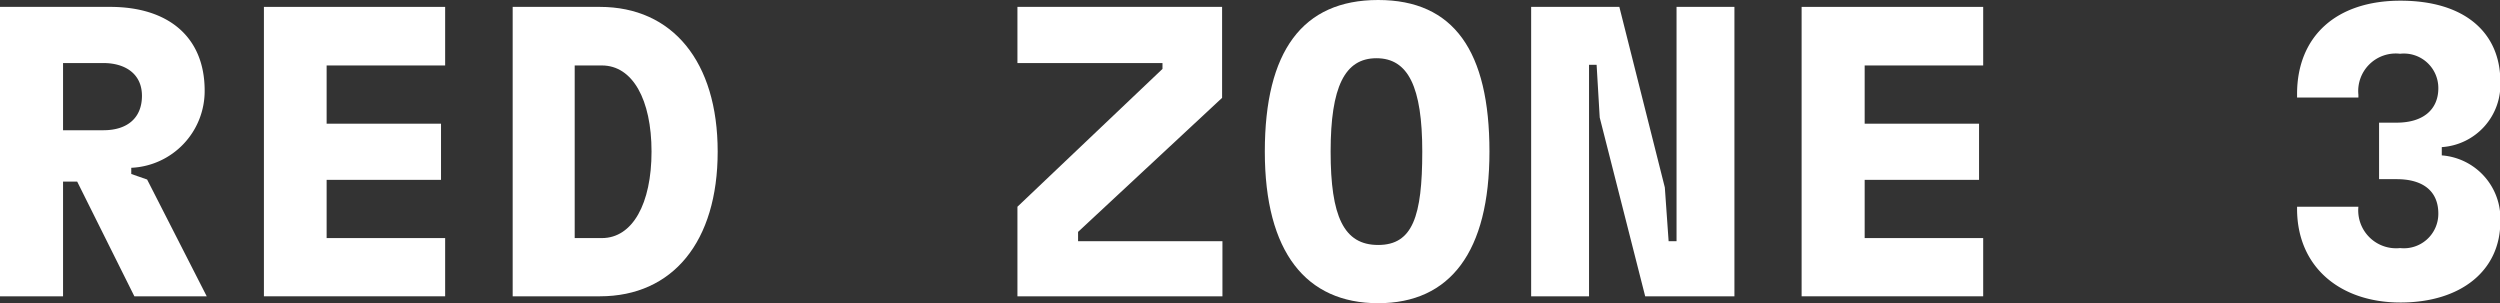 <svg xmlns="http://www.w3.org/2000/svg" viewBox="0 0 72.56 8.8"><rect x="0" y="0" width="72.56" height="8.8" fill="#333333" stroke="none"/><defs><style>.cls-1{fill:#fff;}</style></defs><g id="Livello_2" data-name="Livello 2"><g id="Livello_1-2" data-name="Livello 1"><path class="cls-1" d="M3.9,8.6,2.24,5.27H1.83V8.6H0V.2H3.2c1.67,0,2.74.86,2.74,2.43A2.23,2.23,0,0,1,3.81,4.87v.18l.46.16L6,8.6ZM1.83,1.83V3.78H3c.7,0,1.12-.36,1.12-1S3.63,1.83,3,1.83Z"></path><path class="cls-1" d="M7.66,8.6V.2h5.26V1.9H9.48V3.59H12.8V5.22H9.48V6.91h3.44V8.6Z"></path><path class="cls-1" d="M14.88,8.6V.2h2.53c2.11,0,3.42,1.59,3.42,4.2s-1.3,4.2-3.42,4.2Zm1.8-1.69h.79c.89,0,1.44-1,1.44-2.51s-.55-2.5-1.44-2.5h-.79Z"></path><path class="cls-1" d="M29.53,8.6V6l4.21-4V1.83H29.53V.2h5.94V2.84L31.29,6.73V7h4.19V8.6Z"></path><path class="cls-1" d="M36.71,4.4C36.71,1.49,37.8,0,40,0s3.23,1.49,3.23,4.4S42.09,8.8,40,8.8,36.71,7.32,36.71,4.4Zm4.57,0c0-1.88-.41-2.71-1.33-2.71s-1.33.83-1.33,2.71S39,7.11,40,7.11,41.28,6.28,41.28,4.4Z"></path><path class="cls-1" d="M48.66.2h1.68V8.6H47.75L46.43,3.41l-.09-1.53h-.22V8.6H44.44V.2H47l1.32,5.24L48.43,7h.23Z"></path><path class="cls-1" d="M52.29,8.6V.2h5.27V1.9H54.12V3.59h3.32V5.22H54.12V6.91h3.44V8.6Z"></path><path class="cls-1" d="M66.67,6.06V6h1.78V6a1.1,1.1,0,0,0,1.21,1.2,1,1,0,0,0,1.11-1c0-.65-.44-1-1.21-1h-.51V3.56h.51c.77,0,1.21-.38,1.21-1a1,1,0,0,0-1.11-1,1.09,1.09,0,0,0-1.21,1.19v.08H66.67V2.73c0-1.67,1.13-2.71,3-2.71s2.9.93,2.9,2.35a1.82,1.82,0,0,1-1.7,1.9v.24a1.84,1.84,0,0,1,1.7,1.92c0,1.43-1.15,2.35-2.9,2.35S66.67,7.75,66.67,6.06Z"></path></g></g></svg>